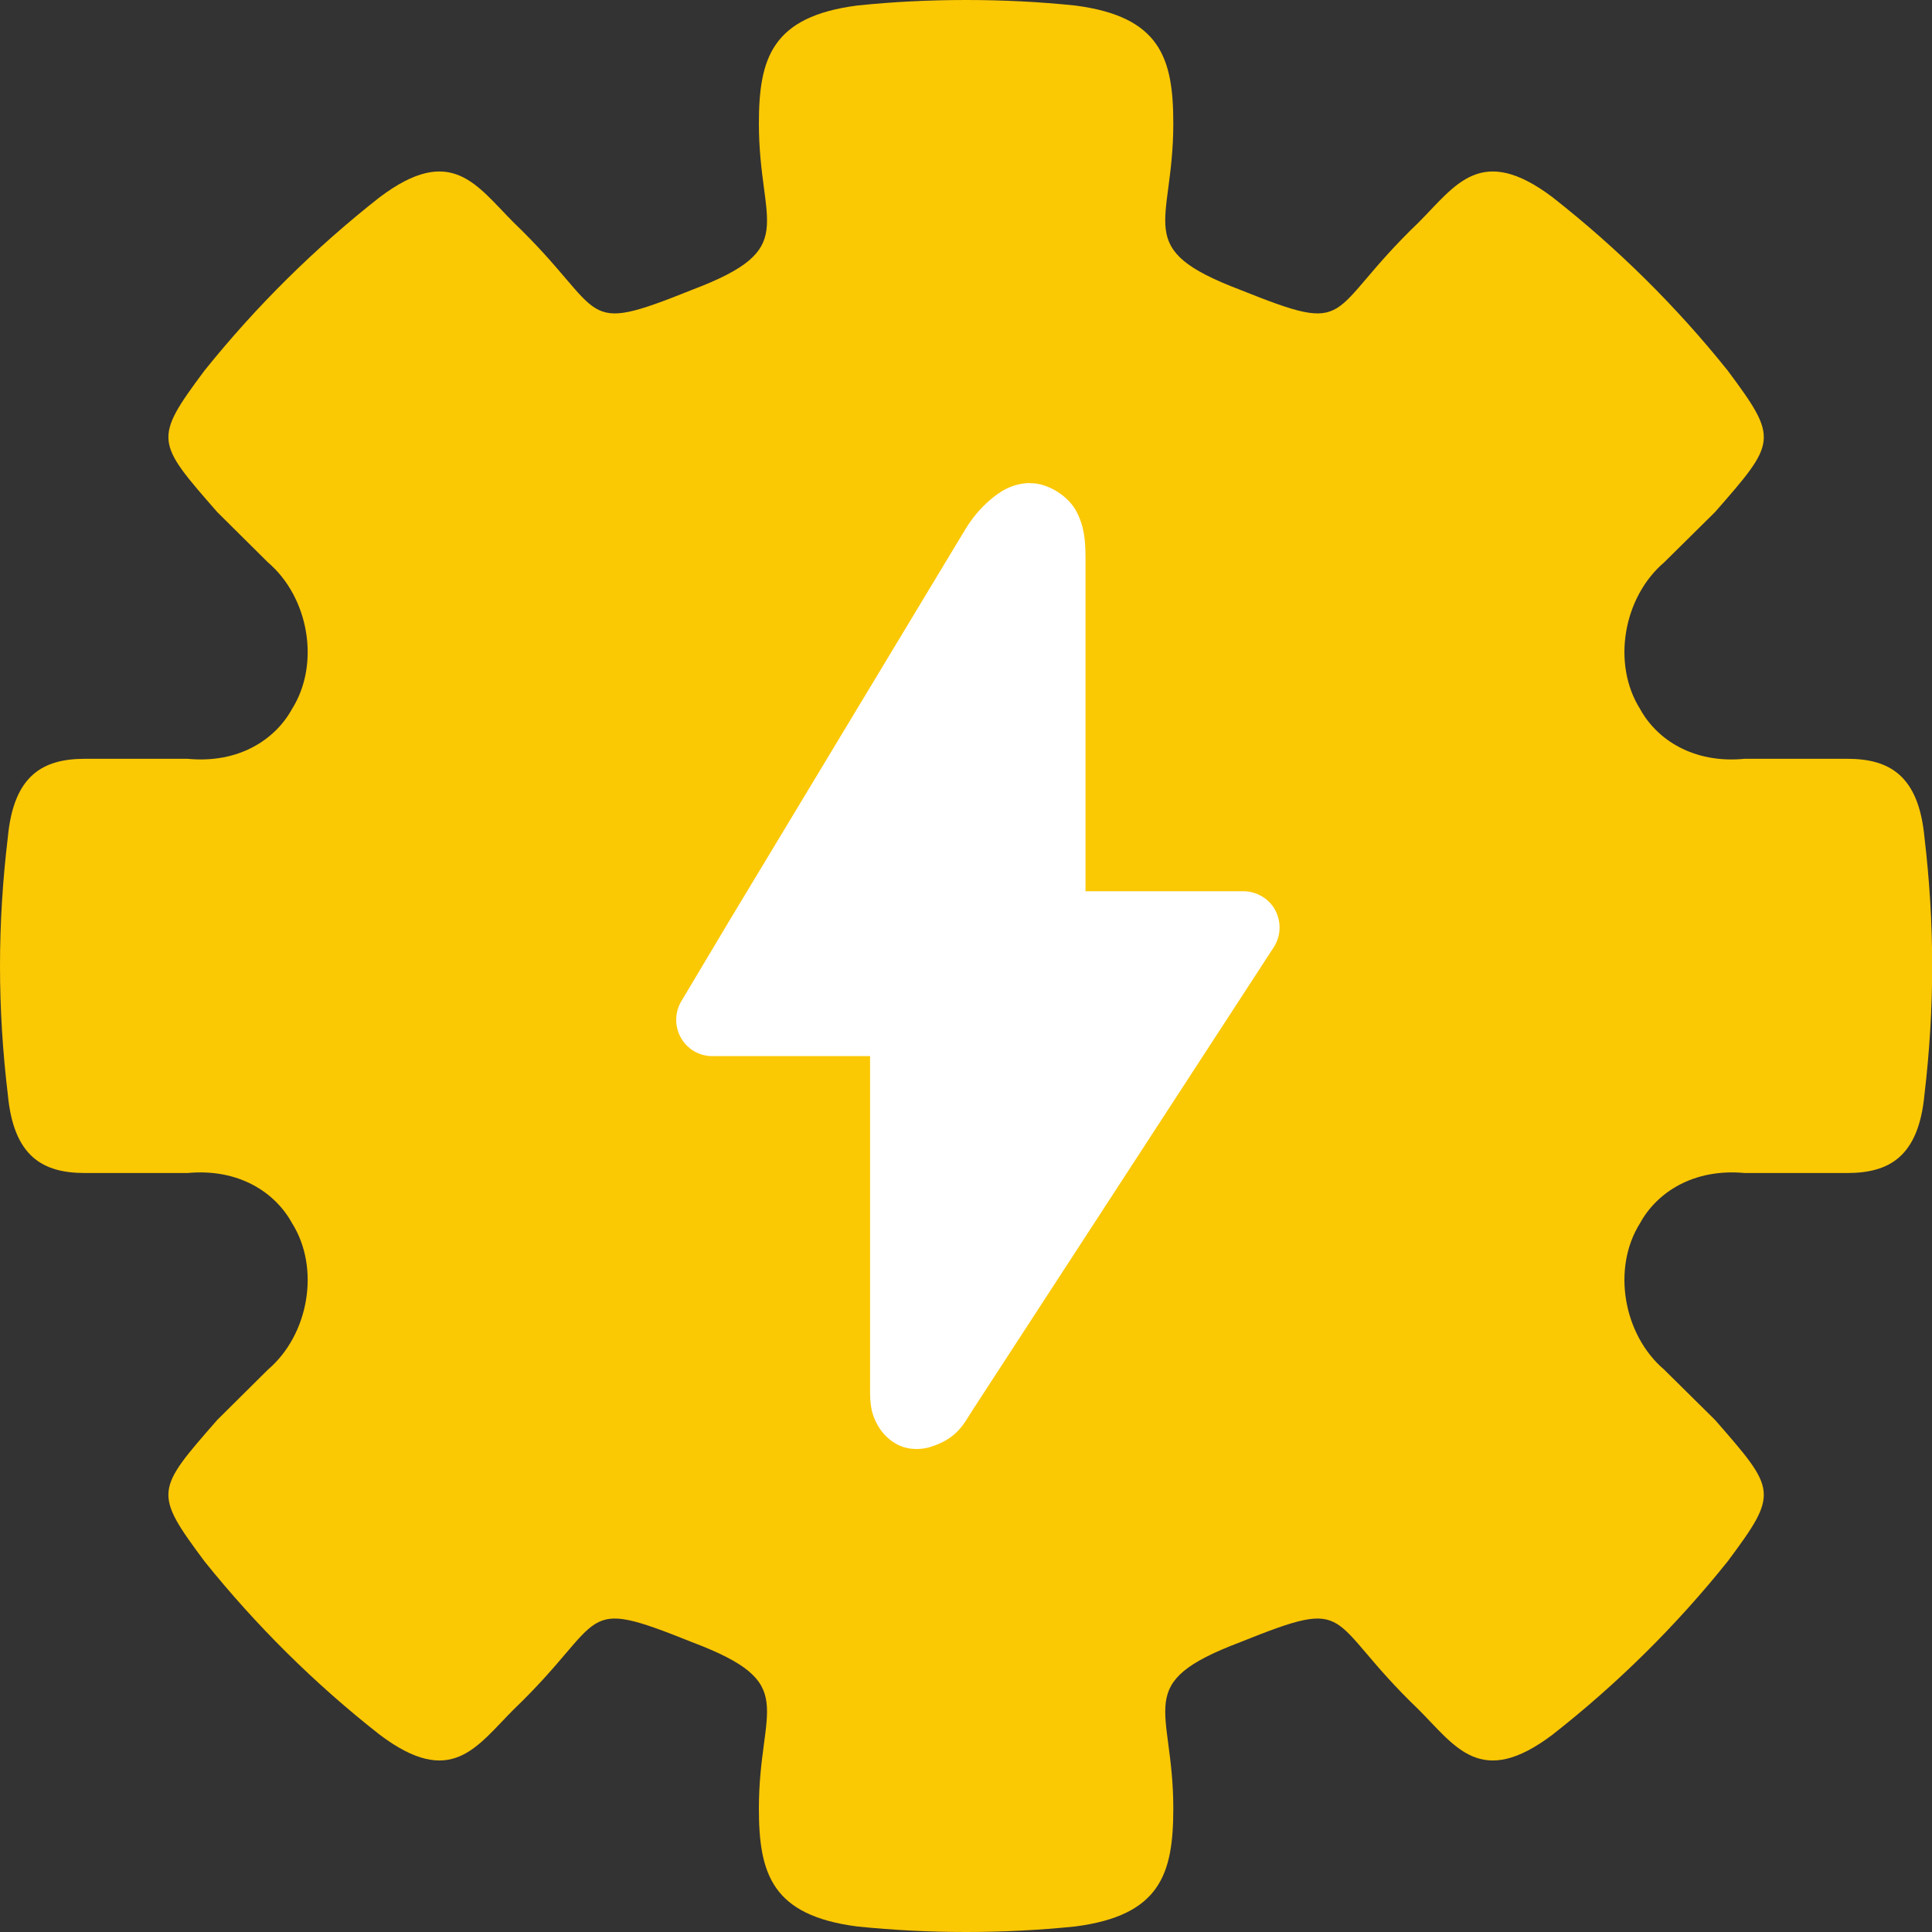 <svg width="20px" height="20px" viewBox="0 0 20 20" fill="none" xmlns="http://www.w3.org/2000/svg" transform="rotate(0) scale(1, 1)">
<rect x="0" y="0" width="20" height="20" fill="#333333" stroke="none"/>
<path d="M10.001 0C9.625 0 9.248 0.018 8.875 0.057C7.99 0.171 7.856 0.604 7.856 1.279C7.856 2.341 8.296 2.571 7.165 3C5.962 3.482 6.306 3.252 5.318 2.304C4.932 1.918 4.673 1.482 3.93 2.042C3.259 2.569 2.651 3.171 2.117 3.836C1.586 4.549 1.613 4.573 2.248 5.3L2.774 5.822C3.195 6.181 3.319 6.87 3.022 7.341C2.851 7.652 2.476 7.907 1.941 7.855H0.88C0.446 7.855 0.141 8.023 0.081 8.668C0.028 9.109 0 9.554 0 10V10.001C0 10.446 0.028 10.89 0.081 11.331C0.141 11.976 0.446 12.143 0.88 12.143H1.941C2.476 12.093 2.851 12.348 3.022 12.66C3.319 13.13 3.195 13.819 2.774 14.178L2.248 14.7C1.613 15.427 1.586 15.45 2.117 16.163C2.651 16.828 3.259 17.431 3.93 17.957C4.673 18.518 4.932 18.081 5.318 17.696C6.306 16.748 5.962 16.517 7.165 17C8.296 17.428 7.856 17.658 7.856 18.72C7.856 19.396 7.99 19.829 8.875 19.943C9.248 19.981 9.624 20 10 20H10.002C10.378 20 10.754 19.981 11.128 19.943C12.014 19.829 12.146 19.396 12.146 18.72C12.146 17.658 11.708 17.428 12.838 17C14.042 16.517 13.695 16.748 14.684 17.696C15.069 18.081 15.329 18.518 16.072 17.957C16.743 17.431 17.353 16.828 17.885 16.163C18.416 15.45 18.389 15.427 17.755 14.7L17.227 14.178C16.806 13.819 16.682 13.13 16.979 12.66C17.15 12.348 17.527 12.093 18.061 12.143H19.122C19.555 12.143 19.861 11.976 19.922 11.331C19.974 10.89 20.002 10.446 20.002 10.001V10C20.002 9.554 19.974 9.109 19.922 8.668C19.861 8.023 19.555 7.855 19.122 7.855H18.061C17.527 7.907 17.15 7.653 16.979 7.341C16.682 6.87 16.806 6.181 17.227 5.822L17.755 5.3C18.389 4.574 18.416 4.549 17.885 3.836C17.353 3.171 16.743 2.569 16.072 2.042C15.329 1.482 15.069 1.918 14.684 2.304C13.695 3.252 14.042 3.482 12.838 3C11.708 2.571 12.146 2.341 12.146 1.279C12.146 0.604 12.014 0.171 11.128 0.057C10.754 0.018 10.378 0 10.001 0Z" fill="#fbc804"/>
<path d="M10.658 5C10.472 5.006 10.348 5.09 10.246 5.178C10.143 5.266 10.059 5.37 9.985 5.492V5.497C9.982 5.502 9.978 5.507 9.974 5.511L7.551 9.53L7.051 10.368C6.984 10.483 6.983 10.625 7.048 10.742C7.114 10.859 7.235 10.931 7.368 10.933H9.007V14.383C9.007 14.522 9.011 14.643 9.11 14.793C9.16 14.868 9.248 14.947 9.352 14.98C9.456 15.012 9.557 15.001 9.628 14.98C9.912 14.892 9.976 14.739 10.069 14.596L13.189 9.801C13.261 9.685 13.265 9.54 13.2 9.42C13.136 9.302 13.01 9.228 12.874 9.226H11.237V5.768C11.237 5.591 11.222 5.439 11.139 5.287C11.056 5.134 10.844 4.996 10.658 5.002L10.658 5Z" fill="#ffffff"/>
</svg>